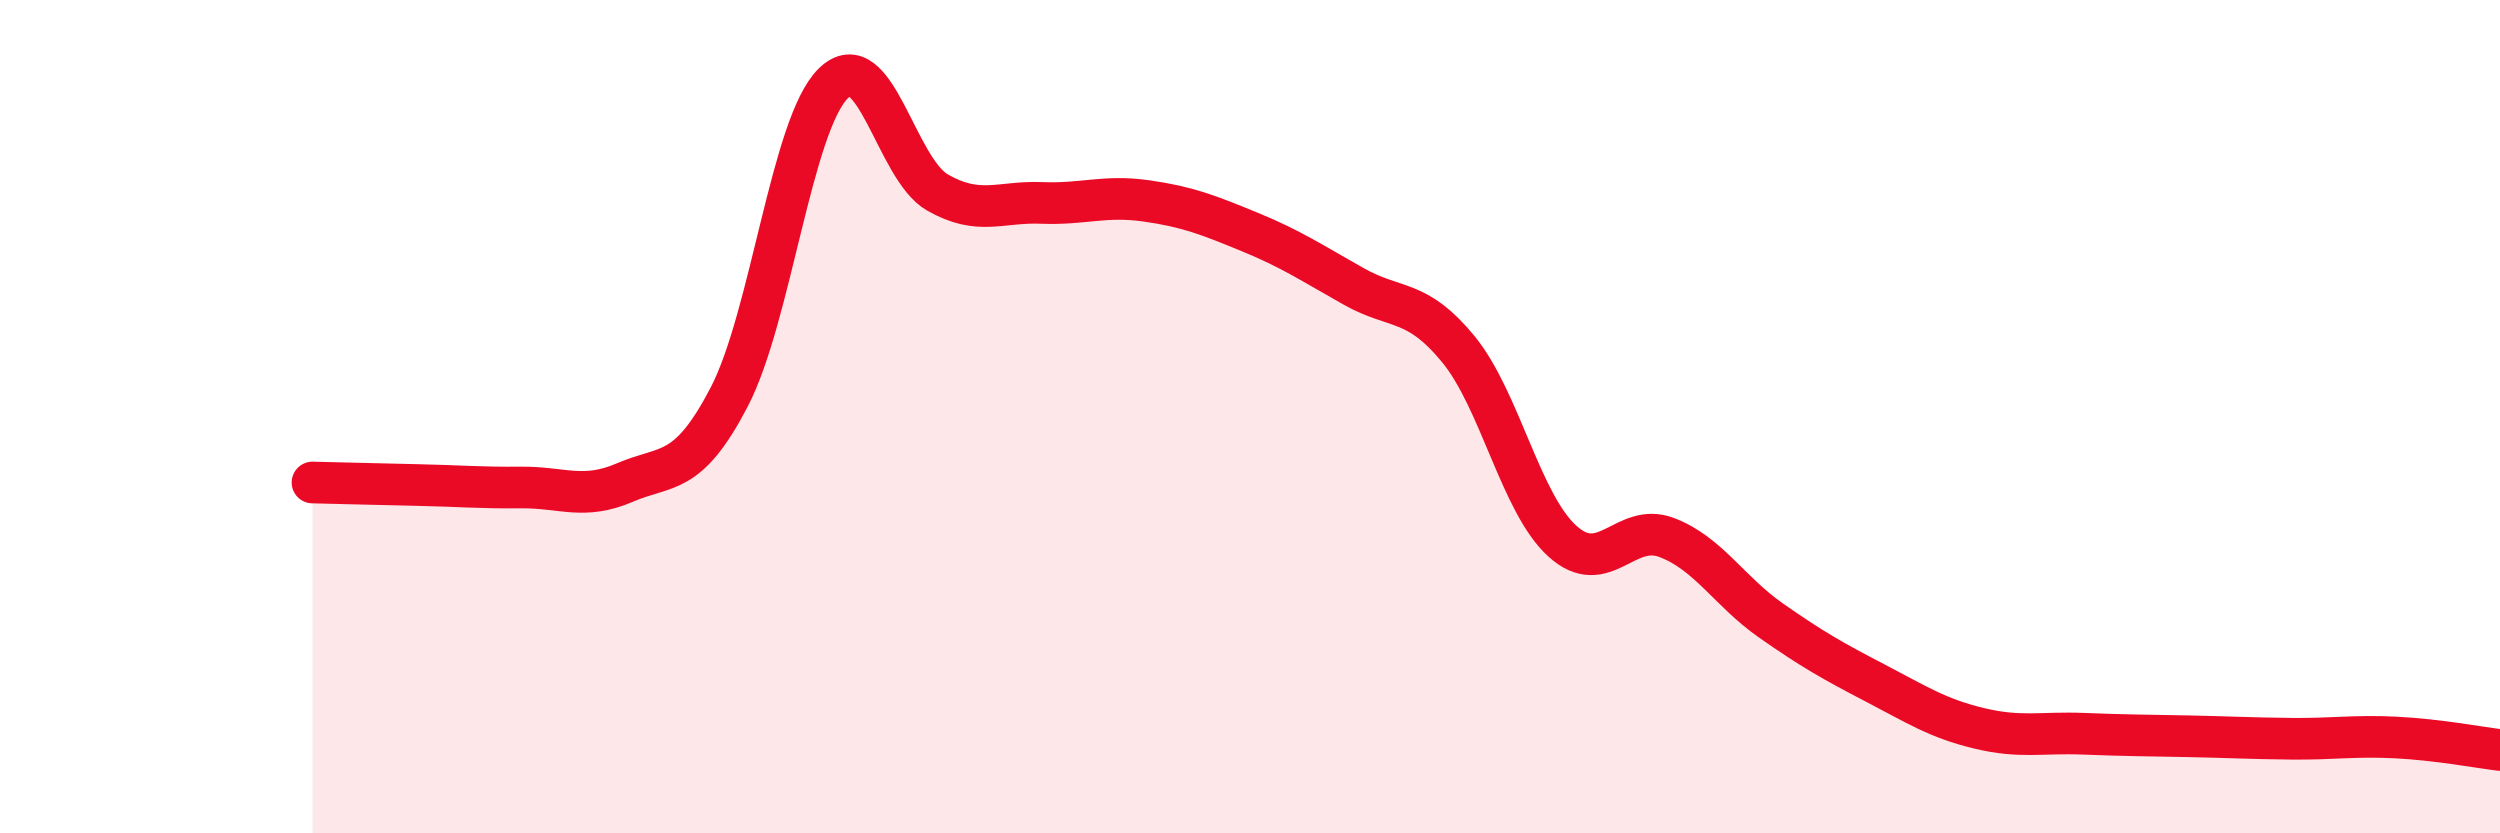 
    <svg width="60" height="20" viewBox="0 0 60 20" xmlns="http://www.w3.org/2000/svg">
      <path
        d="M 7.5,11.58 C 8,11.59 9,11.62 10,11.64 C 11,11.66 11.5,11.71 12.5,11.7 C 13.5,11.69 14,12.01 15,11.58 C 16,11.15 16.5,11.45 17.5,9.53 C 18.5,7.61 19,2.98 20,2 C 21,1.02 21.5,4.05 22.5,4.62 C 23.5,5.19 24,4.83 25,4.87 C 26,4.91 26.5,4.68 27.5,4.82 C 28.5,4.96 29,5.16 30,5.57 C 31,5.98 31.5,6.32 32.5,6.88 C 33.5,7.44 34,7.16 35,8.38 C 36,9.6 36.5,12.09 37.5,12.99 C 38.5,13.89 39,12.52 40,12.9 C 41,13.28 41.5,14.19 42.5,14.89 C 43.5,15.59 44,15.87 45,16.39 C 46,16.91 46.5,17.24 47.5,17.48 C 48.5,17.72 49,17.57 50,17.61 C 51,17.65 51.5,17.65 52.5,17.67 C 53.5,17.69 54,17.72 55,17.73 C 56,17.74 56.5,17.65 57.5,17.7 C 58.5,17.75 59.5,17.94 60,18L60 20L7.5 20Z"
        fill="#EB0A25"
        opacity="0.1"
        stroke-linecap="round"
        stroke-linejoin="round"
      />
      <path
        d="M 7.5,11.58 C 8,11.59 9,11.62 10,11.64 C 11,11.66 11.5,11.71 12.5,11.7 C 13.5,11.69 14,12.01 15,11.58 C 16,11.15 16.5,11.45 17.5,9.53 C 18.5,7.61 19,2.98 20,2 C 21,1.02 21.5,4.05 22.5,4.62 C 23.5,5.19 24,4.83 25,4.87 C 26,4.91 26.5,4.68 27.5,4.82 C 28.5,4.96 29,5.16 30,5.57 C 31,5.98 31.5,6.32 32.5,6.88 C 33.5,7.44 34,7.16 35,8.38 C 36,9.6 36.5,12.09 37.5,12.99 C 38.5,13.89 39,12.52 40,12.9 C 41,13.28 41.5,14.19 42.5,14.89 C 43.5,15.59 44,15.87 45,16.39 C 46,16.91 46.5,17.24 47.5,17.48 C 48.5,17.72 49,17.57 50,17.61 C 51,17.65 51.5,17.65 52.5,17.67 C 53.5,17.69 54,17.72 55,17.73 C 56,17.74 56.5,17.65 57.5,17.7 C 58.5,17.75 59.5,17.94 60,18"
        stroke="#EB0A25"
        stroke-width="1"
        fill="none"
        stroke-linecap="round"
        stroke-linejoin="round"
      />
    </svg>
  
